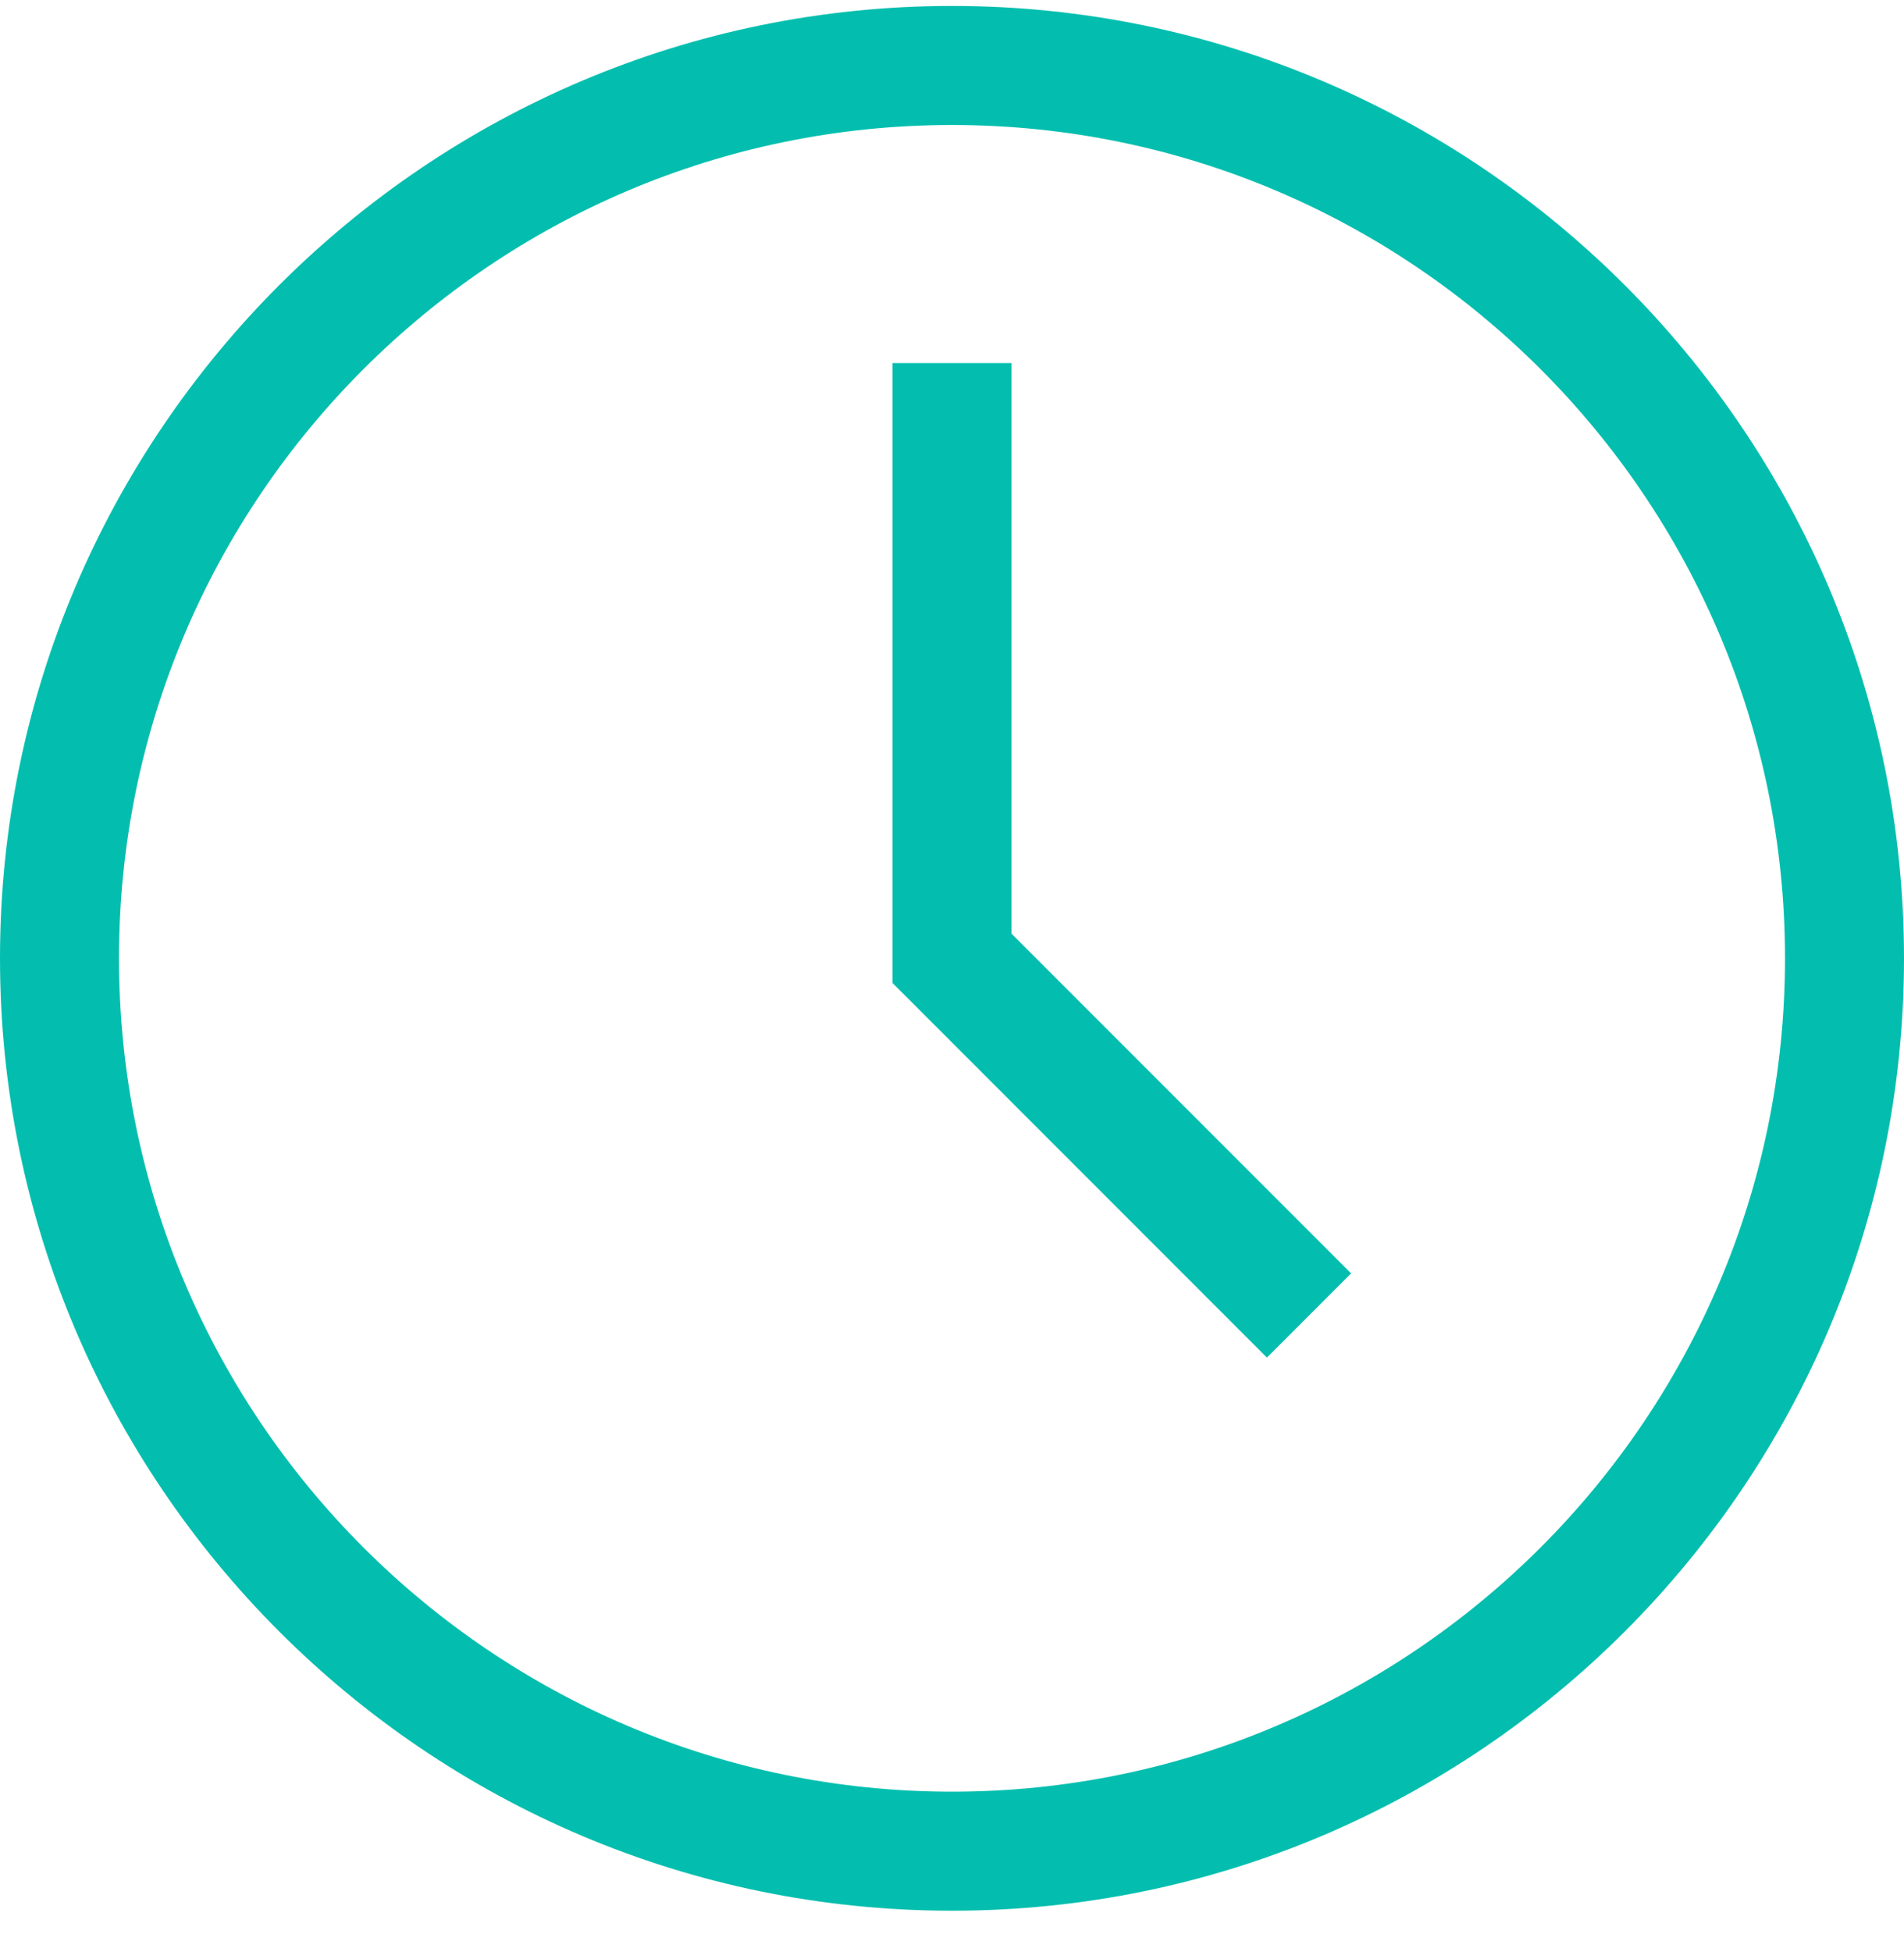 <svg width="40" height="41" viewBox="0 0 40 41" fill="none" xmlns="http://www.w3.org/2000/svg">
<g clip-path="url(#clip0)">
<path d="M20 0.125C8.972 0.125 0 9.097 0 20.125C0 31.153 8.972 40.125 20 40.125C31.028 40.125 40 31.153 40 20.125C40 9.097 31.028 0.125 20 0.125ZM20 37.625C10.35 37.625 2.5 29.775 2.5 20.125C2.5 10.475 10.35 2.625 20 2.625C29.65 2.625 37.5 10.475 37.5 20.125C37.5 29.775 29.65 37.625 20 37.625Z" fill="#03BEAE"/>
<path d="M21.25 7.625H18.75V20.642L26.616 28.509L28.384 26.741L21.25 19.607V7.625Z" fill="#03BEAE"/>
</g>
<defs>
<clipPath id="clip0">
<rect y="0.125" width="40" height="40" fill="white"/>
</clipPath>
</defs>
</svg>
